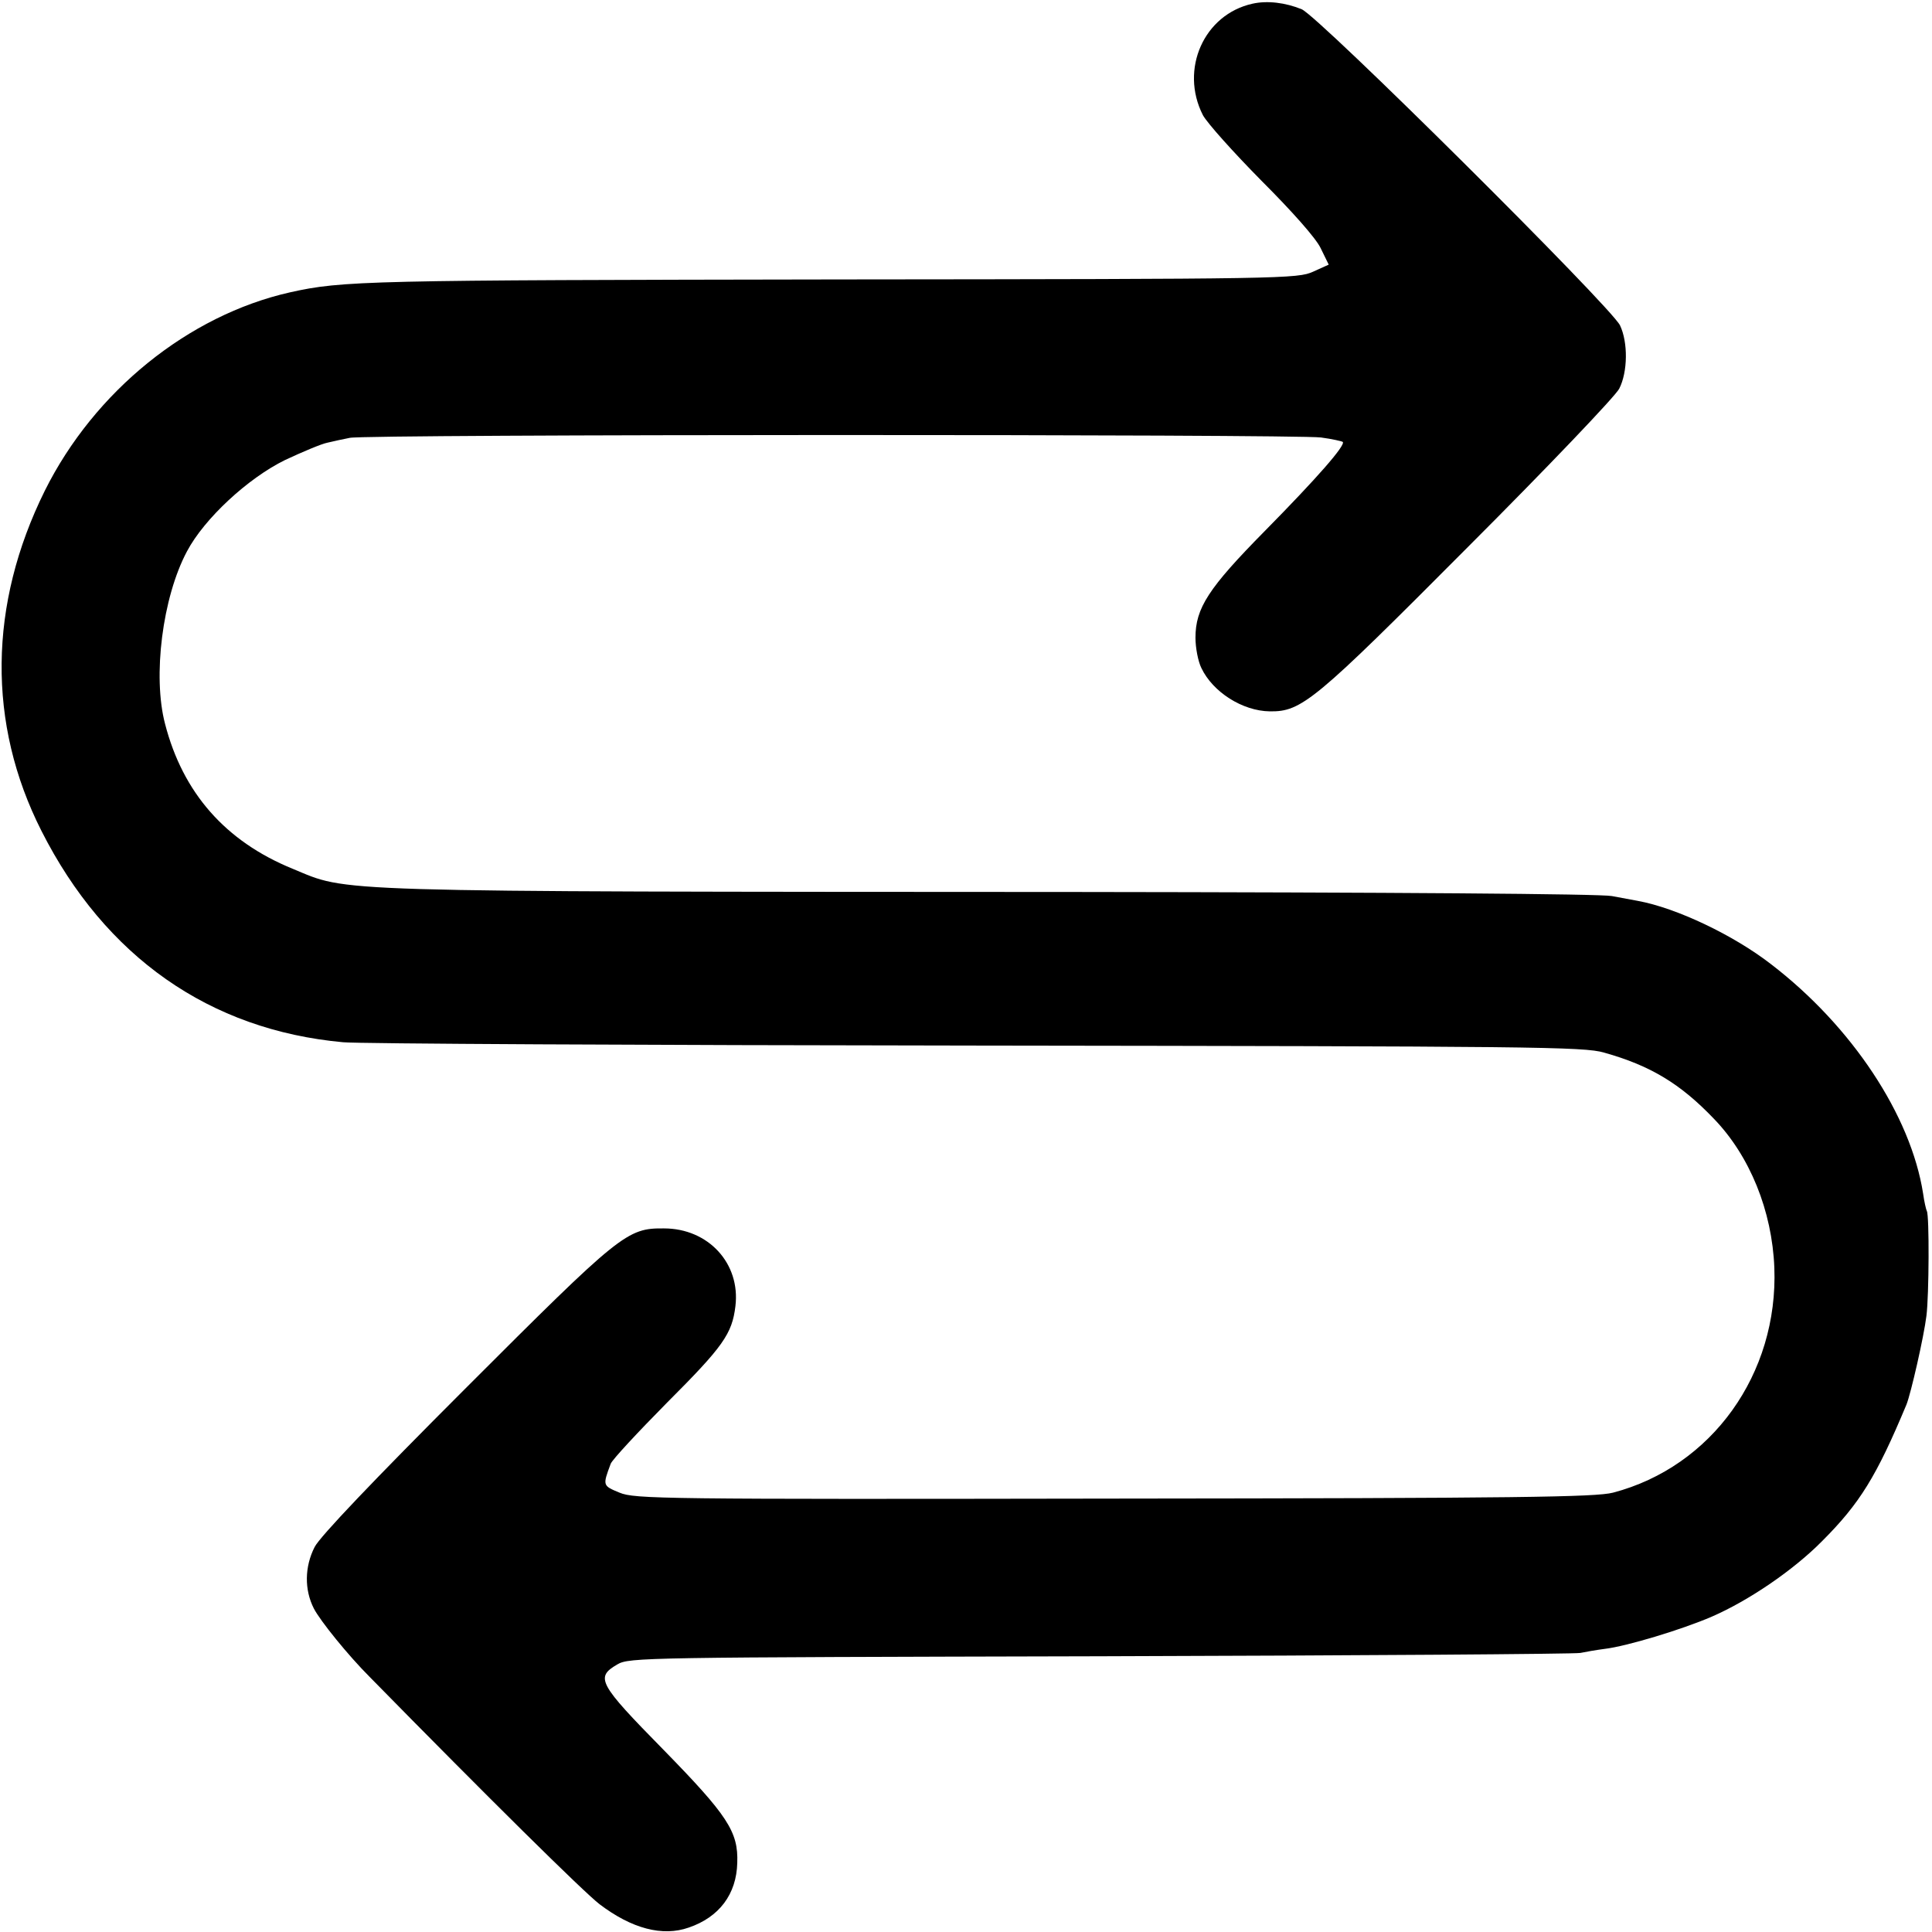 <?xml version="1.0" standalone="no"?>
<!DOCTYPE svg PUBLIC "-//W3C//DTD SVG 20010904//EN"
 "http://www.w3.org/TR/2001/REC-SVG-20010904/DTD/svg10.dtd">
<svg version="1.0" xmlns="http://www.w3.org/2000/svg"
 width="522pt" height="522pt" viewBox="0 0 522 522"
 preserveAspectRatio="xMidYMid meet">
<g transform="translate(0,522) scale(0.1,-0.1)"
fill="#000000" stroke="none">
<path d="M3384 5210 c-131 -29 -197 -177 -134 -301 12 -22 83 -101 158 -177
83 -83 147 -155 160 -182 l22 -45 -42 -19 c-42 -19 -78 -20 -1278 -21 -1280
-2 -1344 -3 -1487 -35 -274 -62 -528 -267 -662 -536 -152 -307 -156 -629 -9
-919 172 -340 454 -538 815 -571 37 -4 806 -8 1708 -9 1507 -2 1645 -3 1699
-19 125 -35 206 -84 296 -178 98 -101 158 -250 164 -403 11 -287 -169 -538
-436 -608 -47 -12 -253 -15 -1348 -16 -1222 -2 -1295 -1 -1336 16 -46 19 -46
19 -24 78 4 11 73 85 152 165 152 152 176 186 185 261 14 115 -73 210 -193
210 -100 1 -117 -13 -535 -431 -250 -250 -395 -402 -409 -430 -27 -53 -28
-115 -2 -166 17 -33 92 -126 151 -185 318 -324 578 -581 621 -614 87 -66 170
-88 241 -63 82 28 129 90 131 175 3 84 -26 128 -200 306 -176 179 -184 195
-124 230 32 19 72 19 1305 22 700 2 1283 6 1297 9 14 3 43 8 66 11 59 7 208
52 289 87 99 43 220 125 298 204 102 102 147 175 228 369 12 30 47 183 54 240
7 55 8 272 1 283 -2 4 -7 25 -10 47 -33 211 -192 452 -411 620 -102 79 -256
152 -360 171 -11 2 -42 8 -70 13 -31 6 -590 10 -1450 11 -2051 1 -1960 -1
-2115 63 -181 74 -296 205 -344 391 -34 129 -7 342 59 466 47 89 165 198 265
247 47 22 99 44 115 47 17 4 44 10 60 13 40 10 2555 10 2624 1 30 -4 56 -10
59 -12 8 -9 -70 -98 -210 -240 -153 -155 -188 -209 -188 -289 0 -27 7 -64 16
-82 31 -65 111 -116 185 -117 86 -1 120 27 535 444 216 216 400 409 409 428
23 45 24 125 2 171 -25 51 -814 835 -860 854 -44 18 -93 24 -133 15z"/>
</g>
</svg>
